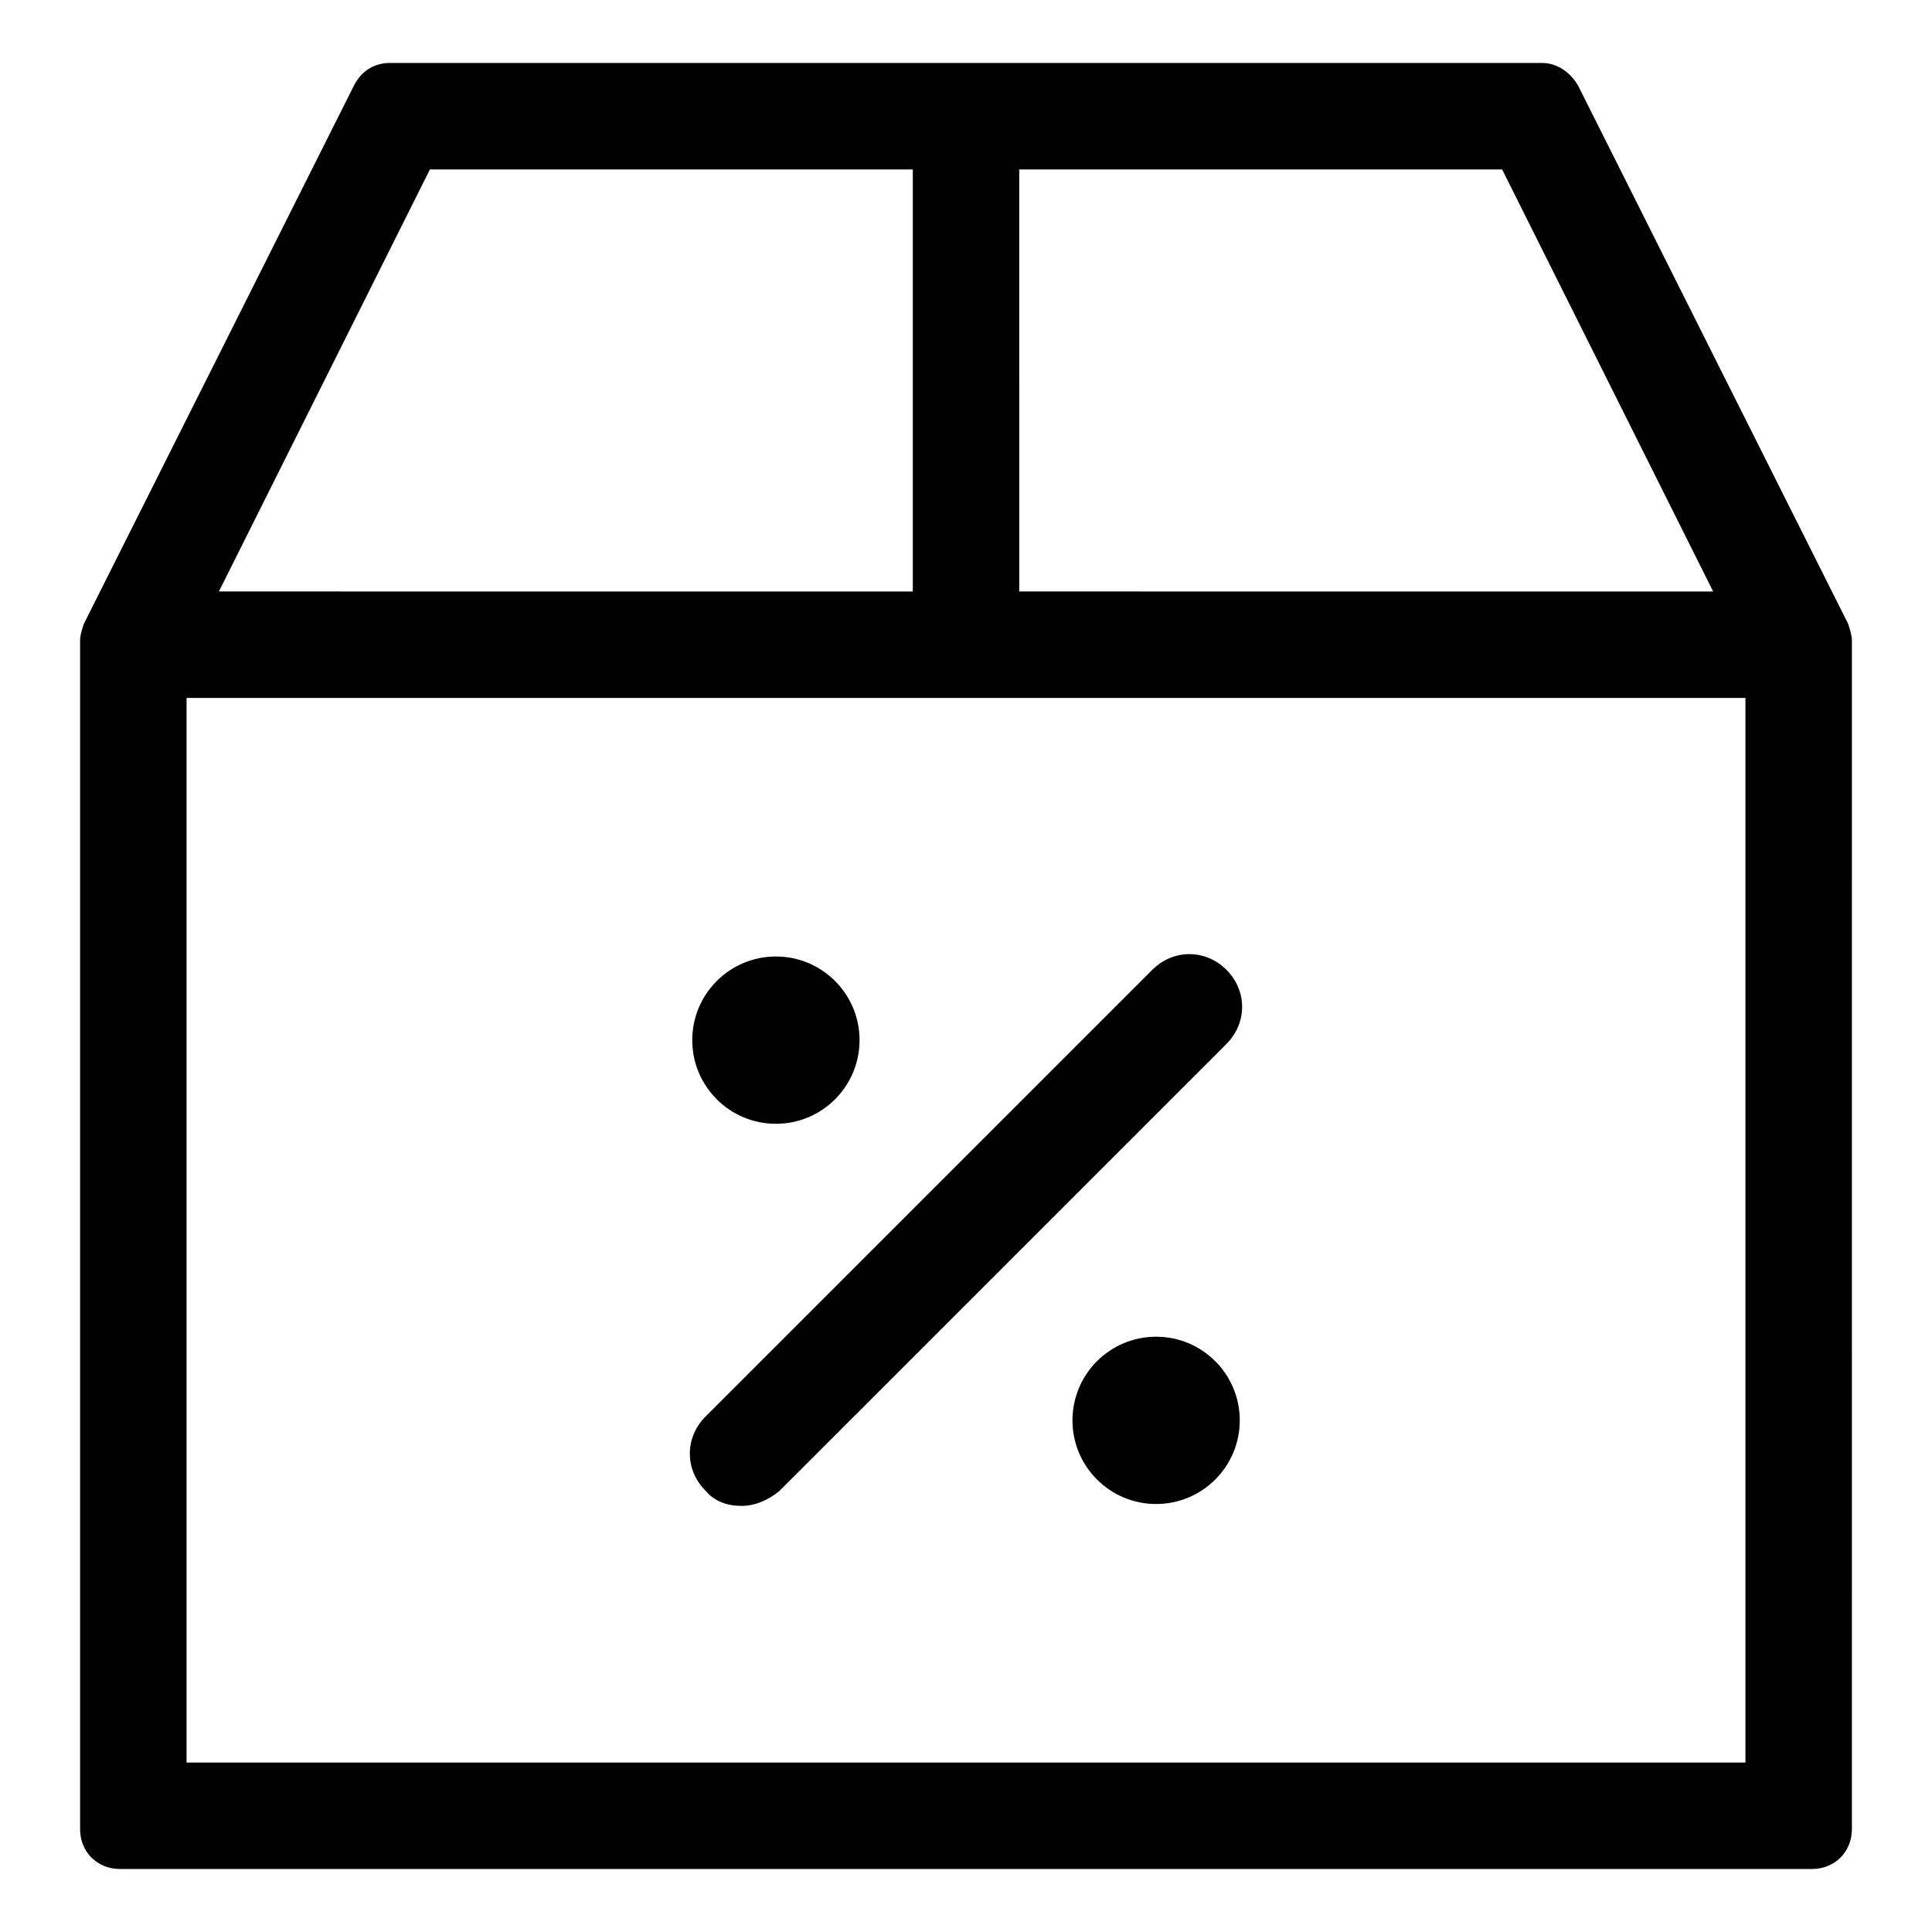 <?xml version="1.0" encoding="UTF-8"?>
<!-- Uploaded to: SVG Repo, www.svgrepo.com, Generator: SVG Repo Mixer Tools -->
<svg fill="#000000" width="800px" height="800px" version="1.1" viewBox="144 144 512 512" xmlns="http://www.w3.org/2000/svg">
 <g>
  <path d="m340.55 543.08c3.527 0 7.055-1.512 10.078-4.031l118.39-118.39c5.543-5.543 5.543-14.105 0-19.648-5.543-5.543-14.105-5.543-19.648 0l-118.4 118.39c-5.543 5.543-5.543 14.105 0 19.648 2.519 3.023 6.047 4.031 9.574 4.031z"/>
  <path d="m371.79 419.65c0 12.242-9.926 22.168-22.168 22.168-12.242 0-22.168-9.926-22.168-22.168 0-12.246 9.926-22.168 22.168-22.168 12.242 0 22.168 9.922 22.168 22.168"/>
  <path d="m472.55 520.41c0 12.242-9.926 22.168-22.168 22.168-12.242 0-22.168-9.926-22.168-22.168 0-12.242 9.926-22.168 22.168-22.168 12.242 0 22.168 9.926 22.168 22.168"/>
  <path d="m633.77 309.31-71.539-142.58c-2.016-3.527-5.543-6.047-9.574-6.047h-305.31c-4.031 0-7.559 2.016-9.574 6.047l-71.539 142.58c-0.504 1.512-1.008 3.023-1.008 4.535v314.88c0 6.047 4.535 10.578 10.578 10.578h448.39c6.047 0 10.578-4.535 10.578-10.578l0.004-314.88c0-1.512-0.504-3.023-1.008-4.535zm-219.66-120.41h127.97l55.922 111.85-183.89-0.004zm-156.18 0h127.97v111.85l-183.89-0.004zm348.63 422.19h-413.12v-282.13h413.12z"/>
 </g>
</svg>
